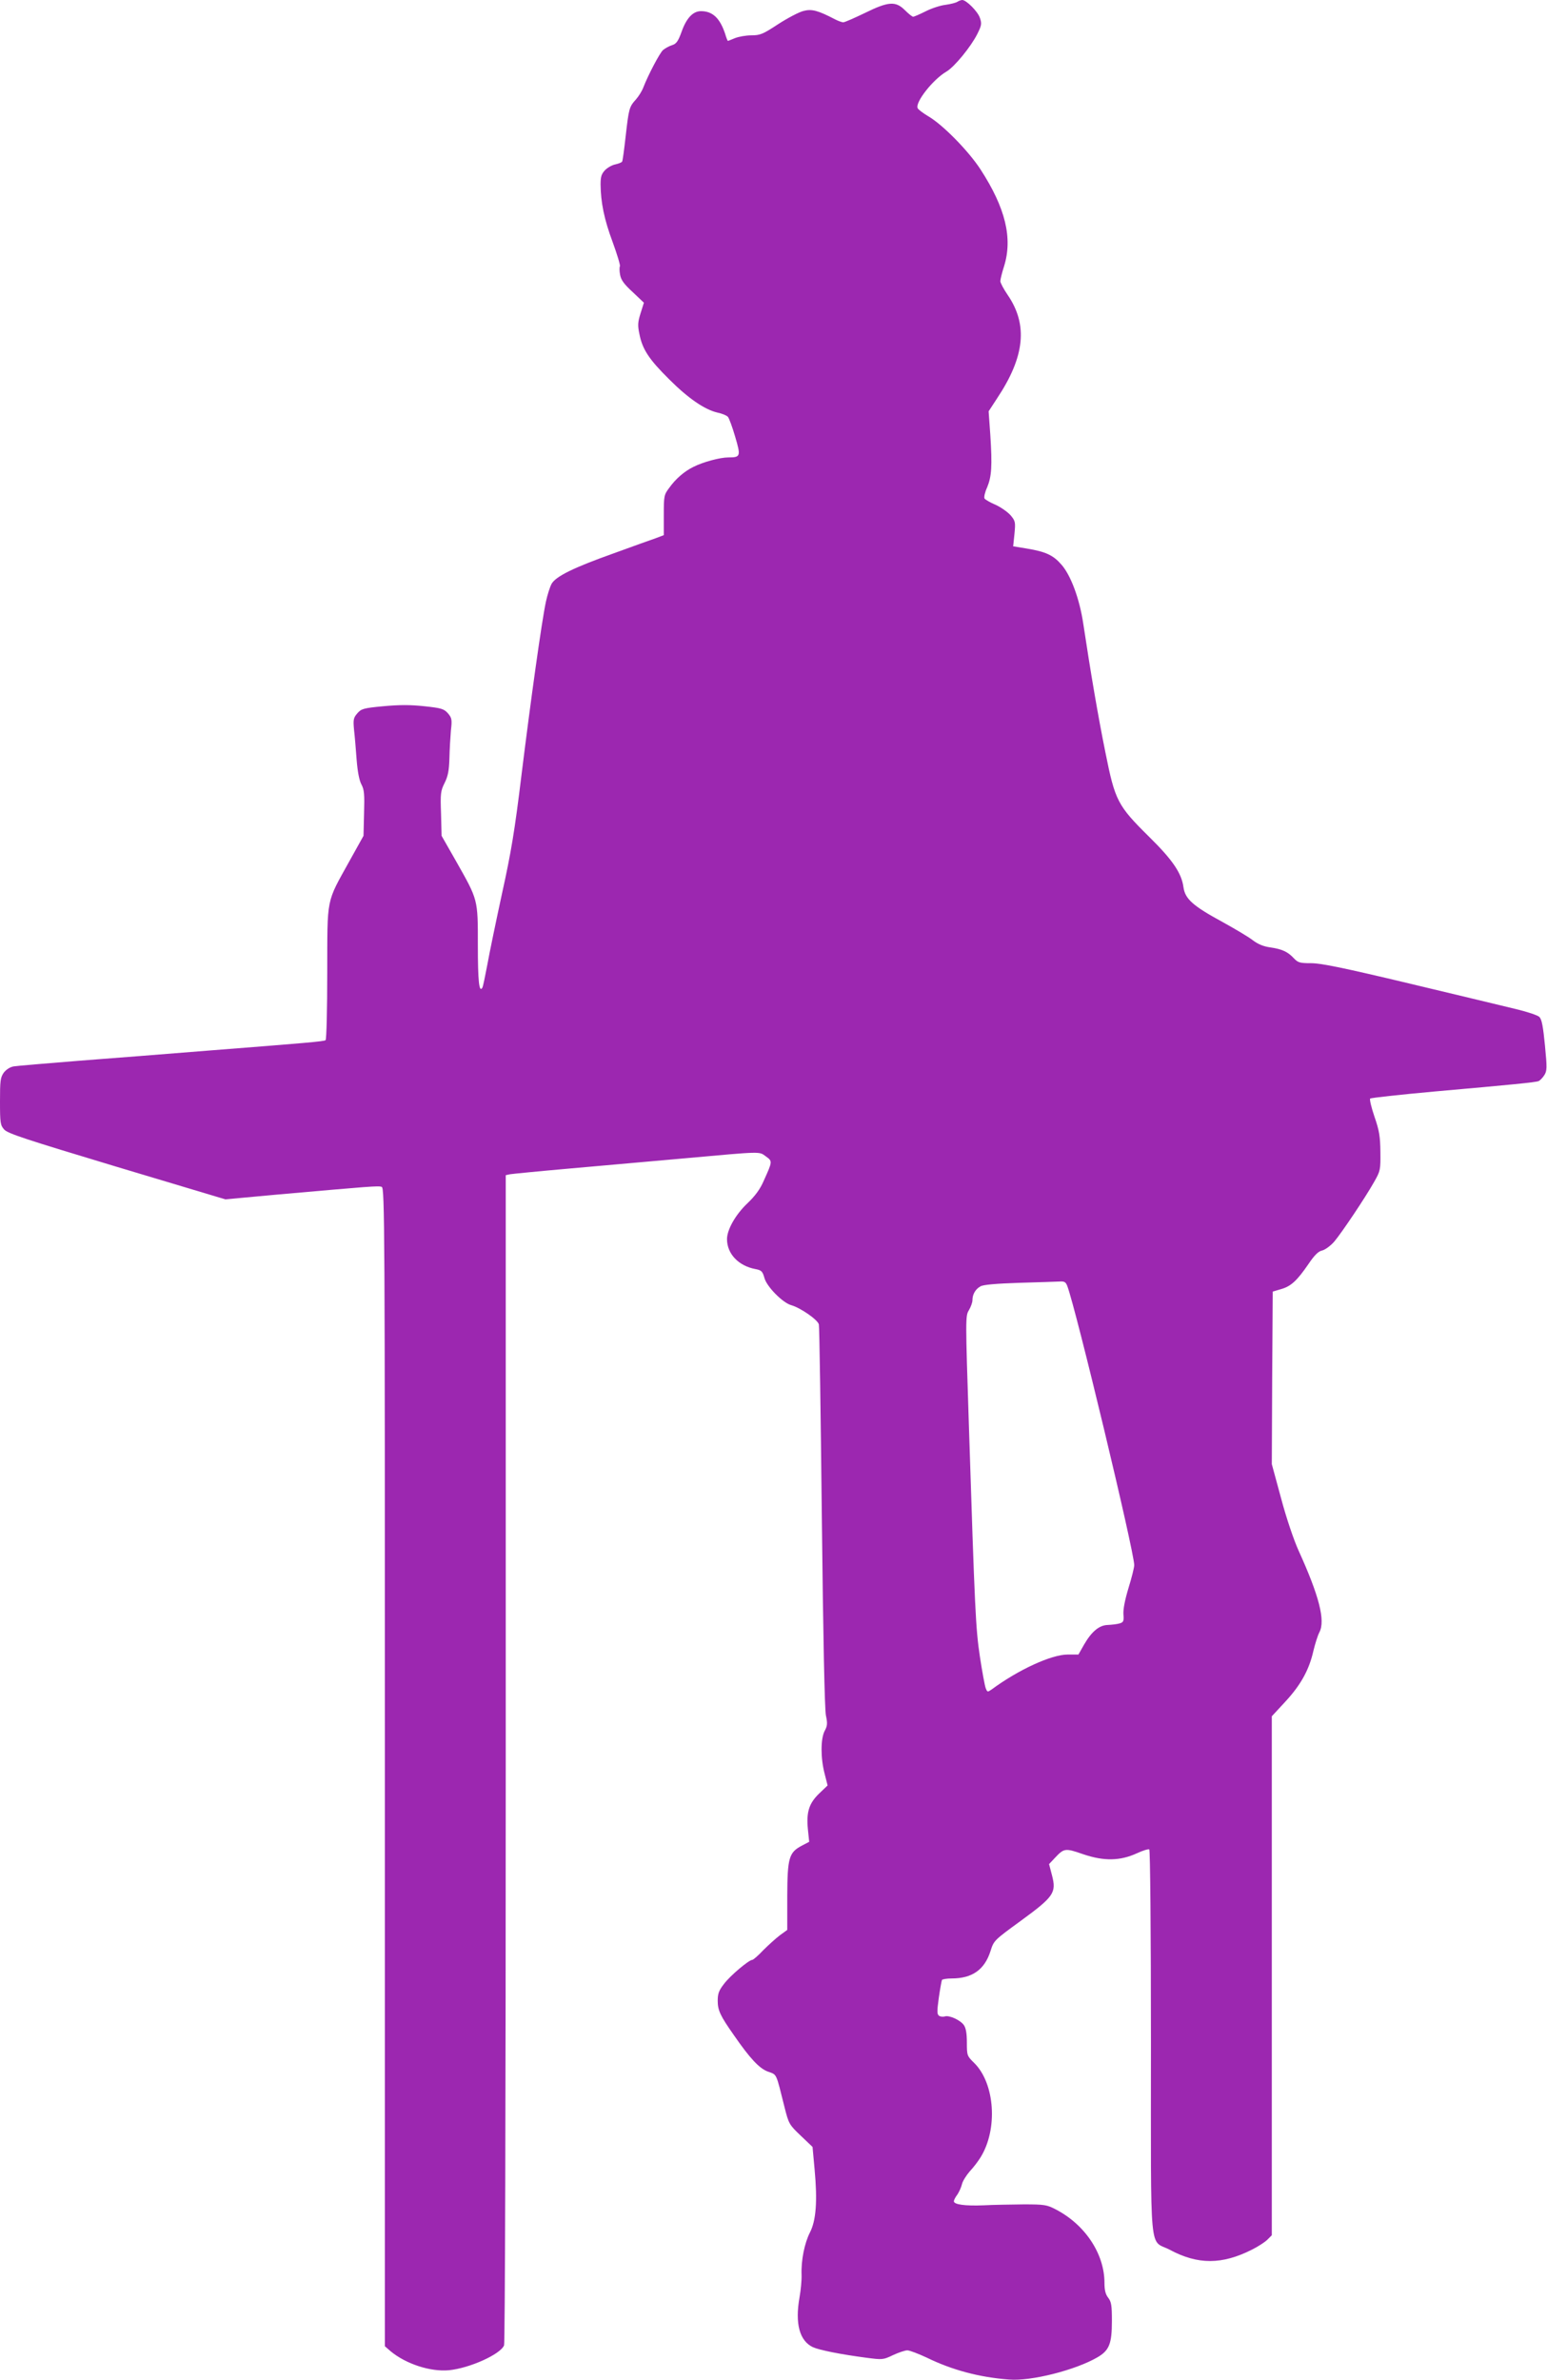 <?xml version="1.0" standalone="no"?>
<!DOCTYPE svg PUBLIC "-//W3C//DTD SVG 20010904//EN"
 "http://www.w3.org/TR/2001/REC-SVG-20010904/DTD/svg10.dtd">
<svg version="1.0" xmlns="http://www.w3.org/2000/svg"
 width="832pt" height="1280pt" viewBox="0 0 832 1280"
 preserveAspectRatio="xMidYMid meet">
<g transform="translate(0,1280) scale(0.1,-0.1)"
fill="#9c27b0" stroke="none">
<path d="M5150 12791 c-8 -6 -37 -13 -65 -17 -27 -3 -76 -19 -107 -35 -32 -16
-62 -29 -67 -29 -5 0 -25 16 -44 35 -50 50 -88 48 -216 -15 -56 -27 -108 -50
-116 -50 -7 0 -26 7 -42 15 -94 49 -127 58 -172 46 -24 -6 -85 -38 -136 -71
-82 -54 -97 -60 -144 -60 -28 0 -68 -7 -88 -15 -19 -8 -37 -15 -38 -15 -2 0
-9 17 -15 38 -28 84 -67 122 -130 122 -43 0 -78 -37 -104 -110 -19 -53 -29
-66 -52 -73 -16 -5 -37 -17 -48 -26 -18 -16 -80 -134 -106 -201 -7 -19 -25
-48 -40 -65 -36 -40 -38 -48 -55 -197 -8 -71 -16 -132 -19 -137 -3 -5 -19 -11
-36 -15 -17 -3 -42 -17 -55 -30 -20 -21 -25 -35 -25 -78 1 -96 19 -187 65
-310 24 -66 42 -125 39 -130 -3 -5 -3 -26 1 -46 5 -28 22 -51 68 -93 l60 -57
-18 -57 c-15 -48 -16 -65 -6 -112 16 -82 52 -136 160 -243 103 -103 191 -163
260 -179 24 -5 49 -15 56 -23 6 -7 24 -55 39 -107 31 -105 29 -111 -37 -111
-45 0 -137 -25 -188 -51 -49 -24 -96 -65 -130 -113 -28 -37 -29 -44 -29 -147
l0 -107 -42 -16 c-24 -8 -126 -45 -228 -82 -216 -77 -309 -123 -333 -163 -9
-16 -23 -60 -31 -97 -23 -108 -81 -525 -131 -929 -37 -305 -56 -418 -105 -640
-32 -148 -68 -321 -79 -383 -12 -62 -23 -118 -27 -124 -17 -28 -24 34 -24 229
0 249 2 241 -118 453 l-77 135 -3 119 c-4 109 -2 123 19 165 18 36 24 65 26
131 1 47 5 115 8 151 7 59 5 68 -16 93 -22 24 -34 28 -127 38 -76 8 -133 8
-220 0 -108 -10 -119 -14 -140 -38 -21 -24 -23 -34 -18 -88 4 -34 10 -106 14
-161 5 -64 14 -112 26 -134 15 -28 17 -53 14 -155 l-3 -121 -74 -133 c-129
-233 -120 -190 -121 -604 0 -196 -4 -359 -9 -362 -10 -7 -107 -15 -631 -56
-212 -17 -527 -42 -700 -55 -173 -14 -329 -27 -347 -30 -20 -4 -40 -17 -53
-34 -18 -26 -20 -44 -20 -154 0 -116 2 -128 22 -151 19 -22 115 -53 606 -201
l584 -175 271 25 c510 45 553 49 570 42 16 -6 17 -207 17 -3121 l0 -3114 31
-27 c82 -68 213 -111 313 -102 112 11 278 86 297 134 5 15 9 1269 9 3158 l0
3135 23 5 c12 2 153 16 312 30 160 14 439 39 620 55 432 39 406 38 444 11 36
-26 36 -26 -11 -130 -20 -47 -47 -83 -89 -123 -63 -60 -109 -141 -109 -192 0
-79 62 -144 153 -161 32 -6 38 -12 48 -47 12 -47 98 -134 144 -147 50 -14 144
-79 149 -104 3 -12 10 -479 16 -1037 7 -644 15 -1034 22 -1066 9 -42 8 -56 -7
-83 -22 -43 -22 -146 0 -230 l16 -63 -45 -43 c-55 -53 -70 -100 -61 -193 l7
-67 -38 -20 c-71 -37 -79 -65 -80 -272 l0 -182 -40 -29 c-21 -16 -61 -52 -89
-80 -27 -29 -54 -52 -59 -52 -18 0 -119 -85 -152 -129 -28 -36 -34 -53 -34
-91 0 -51 13 -80 87 -185 87 -126 137 -179 183 -196 50 -18 42 -3 90 -194 22
-87 25 -92 87 -151 l63 -60 11 -120 c16 -172 8 -276 -25 -340 -29 -57 -48
-149 -45 -228 1 -28 -4 -82 -11 -121 -25 -141 0 -234 72 -268 36 -16 151 -39
289 -57 84 -11 89 -11 141 14 30 14 65 26 78 26 12 0 59 -18 104 -39 137 -67
283 -106 443 -118 118 -10 358 51 476 120 63 37 77 73 77 195 0 84 -3 103 -20
125 -14 18 -20 40 -20 80 0 156 -104 313 -262 395 -48 25 -61 27 -173 27 -66
-1 -163 -2 -215 -5 -99 -4 -160 4 -160 22 0 5 8 22 19 36 10 15 21 40 25 57 4
16 23 46 41 67 19 20 45 54 58 75 95 152 78 399 -34 509 -38 37 -39 40 -39
109 0 49 -5 78 -16 94 -19 27 -78 54 -102 47 -9 -3 -23 -2 -31 3 -12 8 -12 23
-2 97 7 48 15 92 17 96 3 4 26 8 52 8 111 0 177 47 209 147 18 57 19 58 163
163 178 130 192 151 168 244 l-16 61 31 33 c50 53 55 54 153 20 112 -38 198
-36 288 5 32 15 62 24 67 21 5 -3 9 -442 9 -1038 0 -1183 -11 -1056 101 -1115
151 -81 281 -81 443 1 32 16 69 40 82 53 l24 24 0 1395 0 1396 74 80 c82 89
127 170 150 273 9 37 23 82 32 99 33 63 -2 197 -112 439 -25 55 -66 175 -94
281 l-50 184 2 464 3 464 44 13 c54 15 87 46 148 135 33 49 54 69 74 73 16 4
45 25 65 48 41 49 166 235 215 322 33 58 34 64 33 160 -1 84 -6 115 -32 190
-17 50 -27 93 -23 97 4 4 160 21 346 38 418 37 542 49 560 56 7 3 21 17 30 31
15 23 16 38 4 161 -10 102 -17 140 -30 153 -9 9 -66 28 -125 42 -60 15 -317
76 -571 137 -356 85 -478 110 -531 110 -61 0 -71 3 -93 26 -33 36 -65 50 -127
59 -37 5 -66 17 -95 39 -23 18 -96 61 -161 97 -160 87 -202 124 -211 187 -10
76 -58 147 -185 272 -170 168 -183 194 -235 454 -39 192 -79 427 -119 692 -20
134 -67 260 -117 317 -44 51 -84 70 -187 87 l-73 12 7 67 c6 63 5 69 -21 100
-16 18 -52 43 -80 56 -29 12 -56 28 -60 34 -4 7 2 34 14 60 24 58 28 114 17
283 l-9 126 45 69 c150 225 167 396 58 556 -22 32 -40 66 -40 75 0 9 9 46 20
80 47 151 8 313 -126 520 -64 99 -204 242 -282 287 -28 17 -54 36 -57 44 -13
32 83 154 155 196 43 25 132 134 166 202 23 46 25 56 14 87 -11 34 -73 96 -95
96 -5 0 -17 -4 -25 -9z m590 -6907 c47 -124 360 -1429 360 -1501 0 -14 -14
-69 -31 -124 -19 -63 -29 -114 -27 -141 3 -37 0 -43 -22 -49 -14 -4 -42 -7
-62 -8 -46 -1 -87 -35 -128 -106 l-30 -53 -58 0 c-87 0 -264 -81 -409 -188
-22 -15 -23 -15 -32 8 -5 14 -19 90 -31 169 -23 154 -27 246 -59 1238 -19 583
-19 594 0 625 10 17 19 41 19 54 0 31 16 59 43 74 14 9 85 15 207 19 102 3
200 6 218 7 27 2 34 -3 42 -24z"/>
</g>
</svg>
